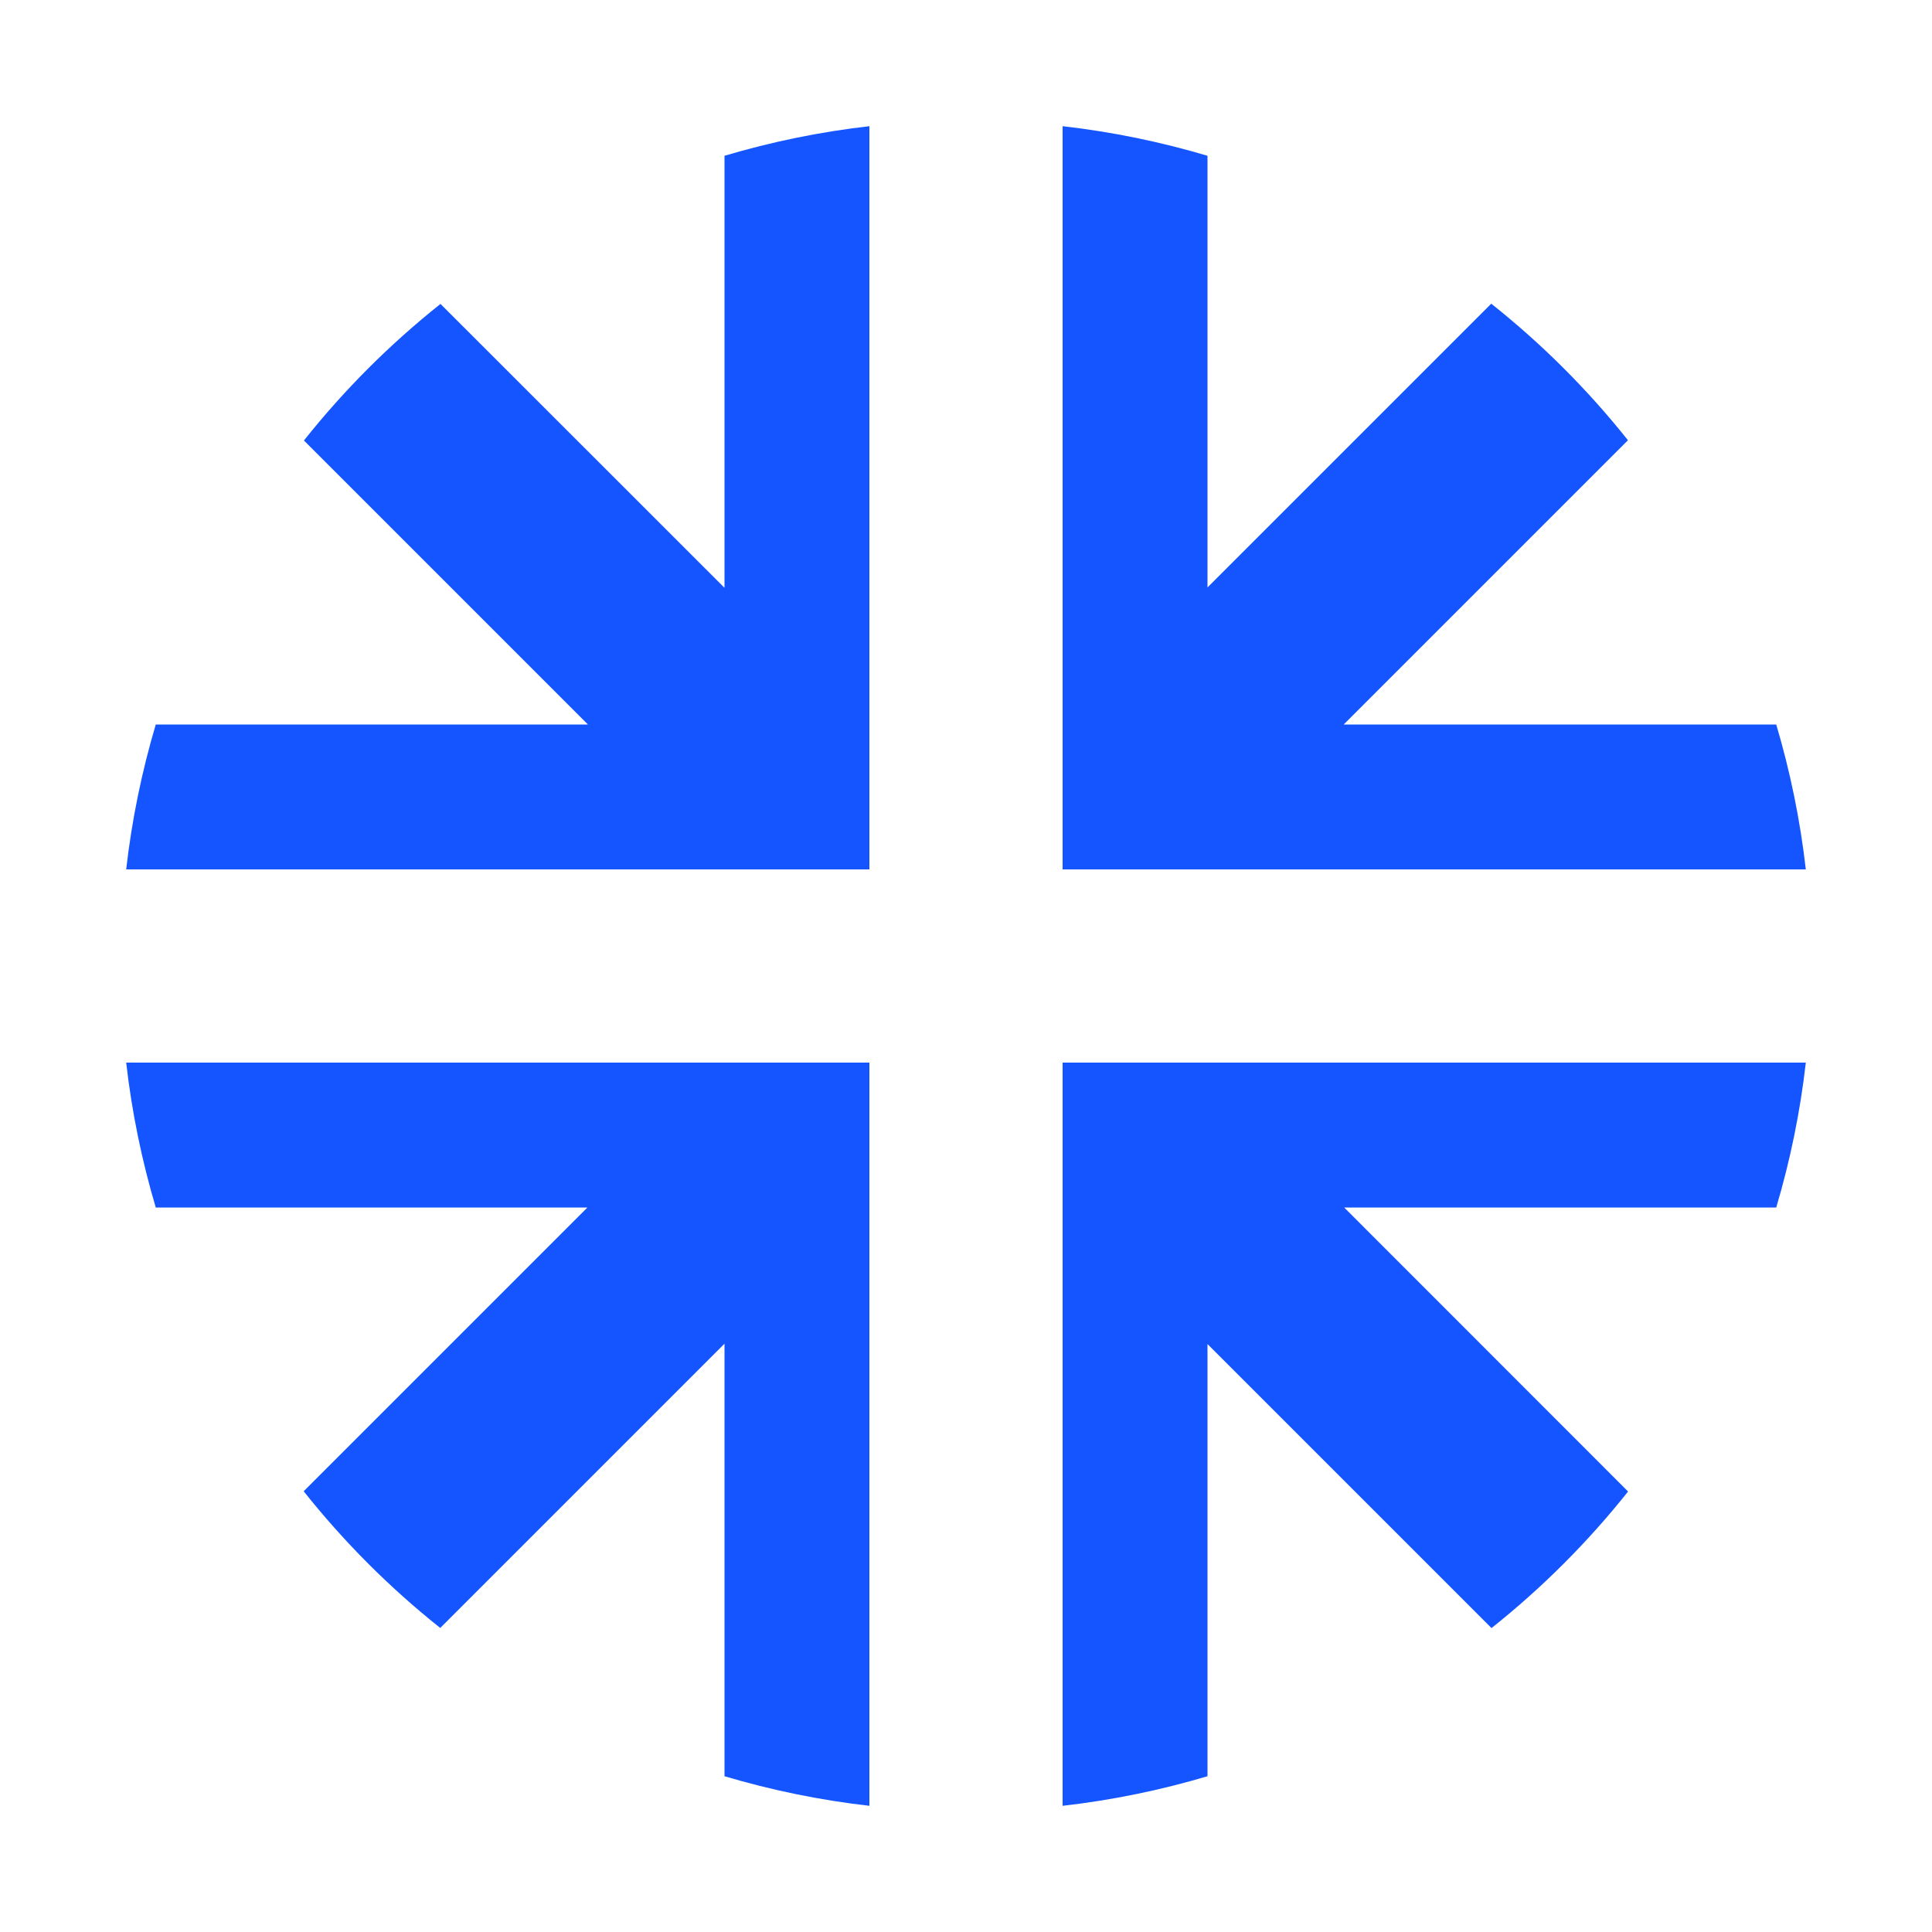 <svg xmlns="http://www.w3.org/2000/svg" width="16" height="16" viewBox="0 0 16 16" fill="none">
<path fill-rule="evenodd" clip-rule="evenodd" d="M14.71 10H11.132L13.483 12.352C13.151 12.77 12.771 13.15 12.352 13.483L10 11.131V14.71C9.613 14.825 9.212 14.908 8.8 14.955V8.8H14.955C14.908 9.212 14.825 9.613 14.71 10ZM14.955 7.2H8.8V1.045C9.212 1.092 9.613 1.175 10 1.29V4.865L12.35 2.515C12.769 2.848 13.149 3.227 13.482 3.646L11.128 6H14.71C14.825 6.387 14.908 6.788 14.955 7.2ZM7.2 14.955V8.8H1.045C1.092 9.212 1.175 9.613 1.29 10H4.865L2.515 12.35C2.848 12.769 3.227 13.149 3.646 13.482L6 11.128V14.71C6.387 14.825 6.788 14.908 7.2 14.955ZM1.045 7.2H7.2V1.045C6.788 1.092 6.387 1.175 6 1.29V4.868L3.648 2.517C3.23 2.849 2.85 3.229 2.517 3.648L4.869 6H1.29C1.175 6.387 1.092 6.788 1.045 7.2Z" fill="#1455FF"/>
</svg>